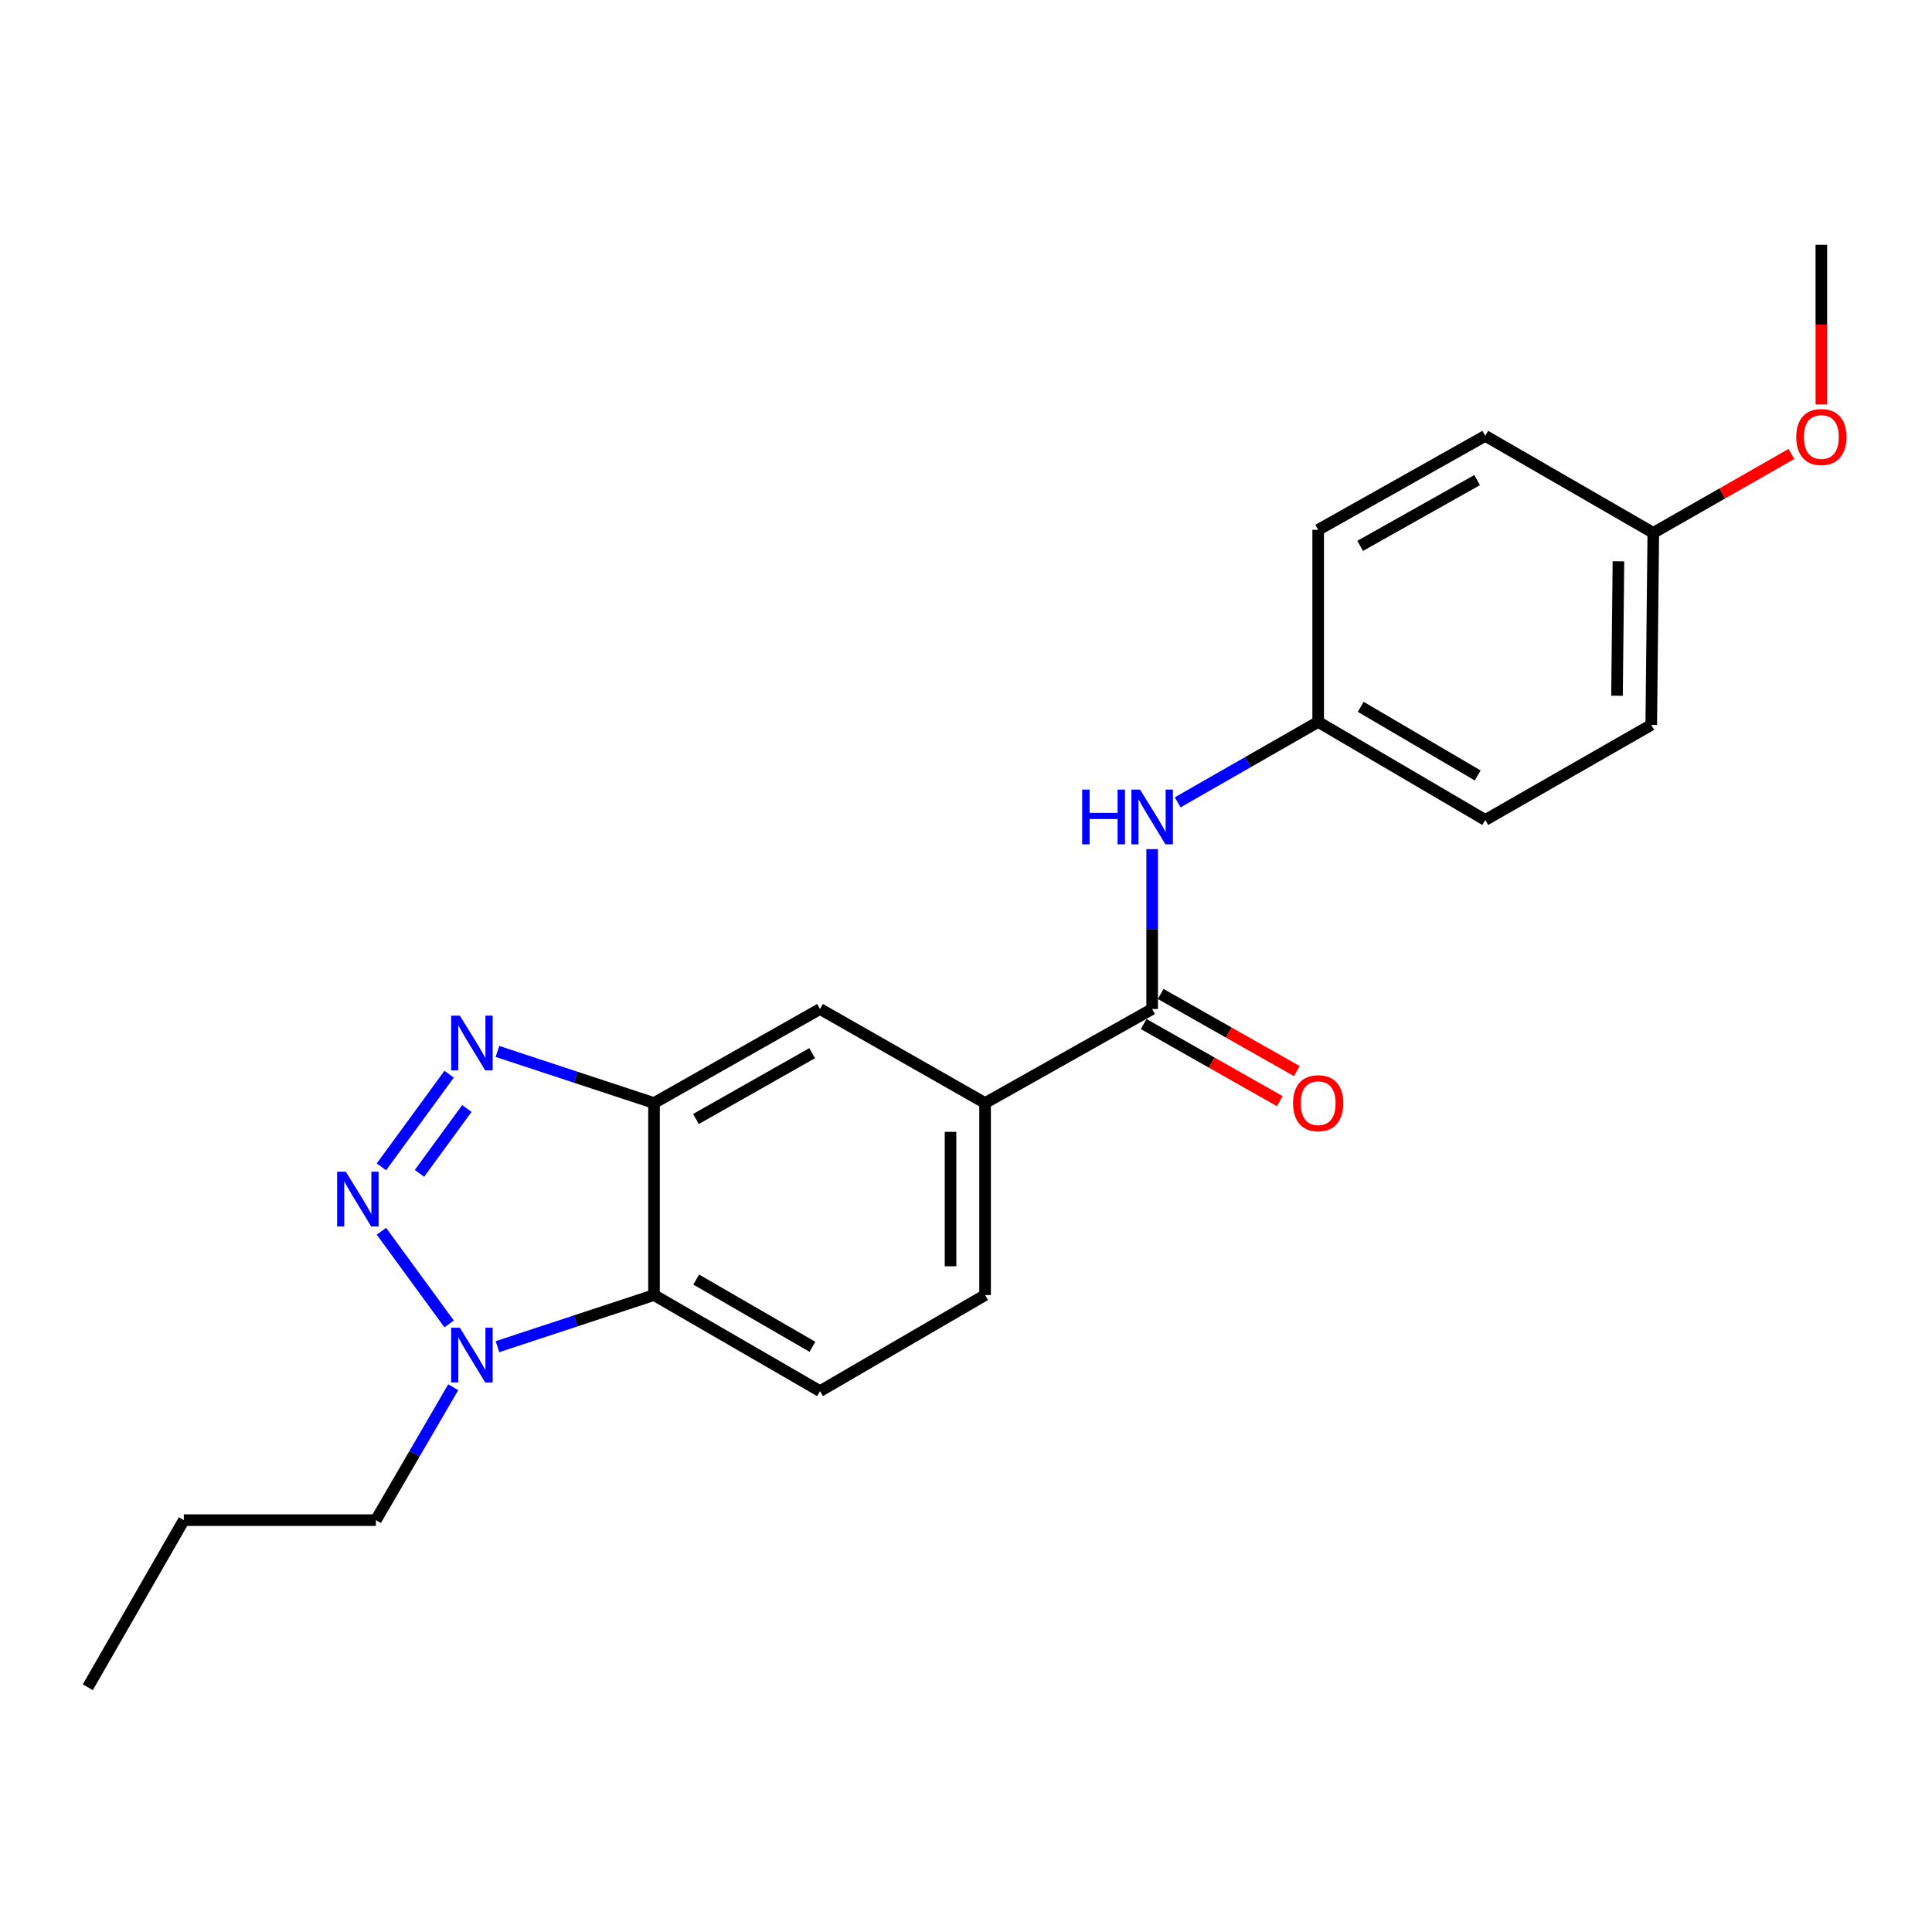 <?xml version='1.0' encoding='iso-8859-1'?>
<svg version='1.1' baseProfile='full'
              xmlns='http://www.w3.org/2000/svg'
                      xmlns:rdkit='http://www.rdkit.org/xml'
                      xmlns:xlink='http://www.w3.org/1999/xlink'
                  xml:space='preserve'
width='1000px' height='1000px' viewBox='0 0 1000 1000'>
<!-- END OF HEADER -->
<rect style='opacity:1.0;fill:#FFFFFF;stroke:none' width='1000' height='1000' x='0' y='0'> </rect>
<path class='bond-0' d='M 197.418,603.967 L 232.47,556.003' style='fill:none;fill-rule:evenodd;stroke:#0000FF;stroke-width:6px;stroke-linecap:butt;stroke-linejoin:miter;stroke-opacity:1' />
<path class='bond-0' d='M 217.117,607.327 L 241.654,573.752' style='fill:none;fill-rule:evenodd;stroke:#0000FF;stroke-width:6px;stroke-linecap:butt;stroke-linejoin:miter;stroke-opacity:1' />
<path class='bond-2' d='M 197.418,637.289 L 232.47,685.253' style='fill:none;fill-rule:evenodd;stroke:#0000FF;stroke-width:6px;stroke-linecap:butt;stroke-linejoin:miter;stroke-opacity:1' />
<path class='bond-1' d='M 257.49,544.217 L 298.002,557.575' style='fill:none;fill-rule:evenodd;stroke:#0000FF;stroke-width:6px;stroke-linecap:butt;stroke-linejoin:miter;stroke-opacity:1' />
<path class='bond-1' d='M 298.002,557.575 L 338.514,570.932' style='fill:none;fill-rule:evenodd;stroke:#000000;stroke-width:6px;stroke-linecap:butt;stroke-linejoin:miter;stroke-opacity:1' />
<path class='bond-7' d='M 338.514,570.932 L 424.442,522.259' style='fill:none;fill-rule:evenodd;stroke:#000000;stroke-width:6px;stroke-linecap:butt;stroke-linejoin:miter;stroke-opacity:1' />
<path class='bond-7' d='M 360.219,579.195 L 420.368,545.124' style='fill:none;fill-rule:evenodd;stroke:#000000;stroke-width:6px;stroke-linecap:butt;stroke-linejoin:miter;stroke-opacity:1' />
<path class='bond-22' d='M 338.514,570.932 L 338.514,670.325' style='fill:none;fill-rule:evenodd;stroke:#000000;stroke-width:6px;stroke-linecap:butt;stroke-linejoin:miter;stroke-opacity:1' />
<path class='bond-3' d='M 257.49,697.039 L 298.002,683.682' style='fill:none;fill-rule:evenodd;stroke:#0000FF;stroke-width:6px;stroke-linecap:butt;stroke-linejoin:miter;stroke-opacity:1' />
<path class='bond-3' d='M 298.002,683.682 L 338.514,670.325' style='fill:none;fill-rule:evenodd;stroke:#000000;stroke-width:6px;stroke-linecap:butt;stroke-linejoin:miter;stroke-opacity:1' />
<path class='bond-13' d='M 234.592,718.029 L 214.577,752.424' style='fill:none;fill-rule:evenodd;stroke:#0000FF;stroke-width:6px;stroke-linecap:butt;stroke-linejoin:miter;stroke-opacity:1' />
<path class='bond-13' d='M 214.577,752.424 L 194.563,786.819' style='fill:none;fill-rule:evenodd;stroke:#000000;stroke-width:6px;stroke-linecap:butt;stroke-linejoin:miter;stroke-opacity:1' />
<path class='bond-8' d='M 338.514,670.325 L 424.442,720.041' style='fill:none;fill-rule:evenodd;stroke:#000000;stroke-width:6px;stroke-linecap:butt;stroke-linejoin:miter;stroke-opacity:1' />
<path class='bond-8' d='M 360.361,662.3 L 420.51,697.101' style='fill:none;fill-rule:evenodd;stroke:#000000;stroke-width:6px;stroke-linecap:butt;stroke-linejoin:miter;stroke-opacity:1' />
<path class='bond-4' d='M 596.356,522.259 L 509.882,570.932' style='fill:none;fill-rule:evenodd;stroke:#000000;stroke-width:6px;stroke-linecap:butt;stroke-linejoin:miter;stroke-opacity:1' />
<path class='bond-6' d='M 596.356,522.259 L 596.356,480.881' style='fill:none;fill-rule:evenodd;stroke:#000000;stroke-width:6px;stroke-linecap:butt;stroke-linejoin:miter;stroke-opacity:1' />
<path class='bond-6' d='M 596.356,480.881 L 596.356,439.502' style='fill:none;fill-rule:evenodd;stroke:#0000FF;stroke-width:6px;stroke-linecap:butt;stroke-linejoin:miter;stroke-opacity:1' />
<path class='bond-9' d='M 591.948,530.041 L 627.178,549.997' style='fill:none;fill-rule:evenodd;stroke:#000000;stroke-width:6px;stroke-linecap:butt;stroke-linejoin:miter;stroke-opacity:1' />
<path class='bond-9' d='M 627.178,549.997 L 662.407,569.952' style='fill:none;fill-rule:evenodd;stroke:#FF0000;stroke-width:6px;stroke-linecap:butt;stroke-linejoin:miter;stroke-opacity:1' />
<path class='bond-9' d='M 600.764,514.478 L 635.993,534.433' style='fill:none;fill-rule:evenodd;stroke:#000000;stroke-width:6px;stroke-linecap:butt;stroke-linejoin:miter;stroke-opacity:1' />
<path class='bond-9' d='M 635.993,534.433 L 671.223,554.388' style='fill:none;fill-rule:evenodd;stroke:#FF0000;stroke-width:6px;stroke-linecap:butt;stroke-linejoin:miter;stroke-opacity:1' />
<path class='bond-5' d='M 509.882,570.932 L 424.442,522.259' style='fill:none;fill-rule:evenodd;stroke:#000000;stroke-width:6px;stroke-linecap:butt;stroke-linejoin:miter;stroke-opacity:1' />
<path class='bond-23' d='M 509.882,570.932 L 509.882,670.325' style='fill:none;fill-rule:evenodd;stroke:#000000;stroke-width:6px;stroke-linecap:butt;stroke-linejoin:miter;stroke-opacity:1' />
<path class='bond-23' d='M 491.995,585.841 L 491.995,655.416' style='fill:none;fill-rule:evenodd;stroke:#000000;stroke-width:6px;stroke-linecap:butt;stroke-linejoin:miter;stroke-opacity:1' />
<path class='bond-11' d='M 609.571,415.292 L 645.928,394.48' style='fill:none;fill-rule:evenodd;stroke:#0000FF;stroke-width:6px;stroke-linecap:butt;stroke-linejoin:miter;stroke-opacity:1' />
<path class='bond-11' d='M 645.928,394.48 L 682.284,373.668' style='fill:none;fill-rule:evenodd;stroke:#000000;stroke-width:6px;stroke-linecap:butt;stroke-linejoin:miter;stroke-opacity:1' />
<path class='bond-10' d='M 424.442,720.041 L 509.882,670.325' style='fill:none;fill-rule:evenodd;stroke:#000000;stroke-width:6px;stroke-linecap:butt;stroke-linejoin:miter;stroke-opacity:1' />
<path class='bond-14' d='M 682.284,373.668 L 682.284,274.245' style='fill:none;fill-rule:evenodd;stroke:#000000;stroke-width:6px;stroke-linecap:butt;stroke-linejoin:miter;stroke-opacity:1' />
<path class='bond-15' d='M 682.284,373.668 L 768.778,424.417' style='fill:none;fill-rule:evenodd;stroke:#000000;stroke-width:6px;stroke-linecap:butt;stroke-linejoin:miter;stroke-opacity:1' />
<path class='bond-15' d='M 704.31,365.853 L 764.855,401.377' style='fill:none;fill-rule:evenodd;stroke:#000000;stroke-width:6px;stroke-linecap:butt;stroke-linejoin:miter;stroke-opacity:1' />
<path class='bond-12' d='M 855.748,275.806 L 854.685,375.208' style='fill:none;fill-rule:evenodd;stroke:#000000;stroke-width:6px;stroke-linecap:butt;stroke-linejoin:miter;stroke-opacity:1' />
<path class='bond-12' d='M 837.703,290.525 L 836.959,360.106' style='fill:none;fill-rule:evenodd;stroke:#000000;stroke-width:6px;stroke-linecap:butt;stroke-linejoin:miter;stroke-opacity:1' />
<path class='bond-18' d='M 855.748,275.806 L 891.487,255.387' style='fill:none;fill-rule:evenodd;stroke:#000000;stroke-width:6px;stroke-linecap:butt;stroke-linejoin:miter;stroke-opacity:1' />
<path class='bond-18' d='M 891.487,255.387 L 927.225,234.968' style='fill:none;fill-rule:evenodd;stroke:#FF0000;stroke-width:6px;stroke-linecap:butt;stroke-linejoin:miter;stroke-opacity:1' />
<path class='bond-24' d='M 855.748,275.806 L 768.778,225.603' style='fill:none;fill-rule:evenodd;stroke:#000000;stroke-width:6px;stroke-linecap:butt;stroke-linejoin:miter;stroke-opacity:1' />
<path class='bond-20' d='M 194.563,786.819 L 95.151,786.819' style='fill:none;fill-rule:evenodd;stroke:#000000;stroke-width:6px;stroke-linecap:butt;stroke-linejoin:miter;stroke-opacity:1' />
<path class='bond-17' d='M 682.284,274.245 L 768.778,225.603' style='fill:none;fill-rule:evenodd;stroke:#000000;stroke-width:6px;stroke-linecap:butt;stroke-linejoin:miter;stroke-opacity:1' />
<path class='bond-17' d='M 704.026,282.54 L 764.571,248.49' style='fill:none;fill-rule:evenodd;stroke:#000000;stroke-width:6px;stroke-linecap:butt;stroke-linejoin:miter;stroke-opacity:1' />
<path class='bond-16' d='M 768.778,424.417 L 854.685,375.208' style='fill:none;fill-rule:evenodd;stroke:#000000;stroke-width:6px;stroke-linecap:butt;stroke-linejoin:miter;stroke-opacity:1' />
<path class='bond-19' d='M 942.729,209.304 L 942.729,167.995' style='fill:none;fill-rule:evenodd;stroke:#FF0000;stroke-width:6px;stroke-linecap:butt;stroke-linejoin:miter;stroke-opacity:1' />
<path class='bond-19' d='M 942.729,167.995 L 942.729,126.687' style='fill:none;fill-rule:evenodd;stroke:#000000;stroke-width:6px;stroke-linecap:butt;stroke-linejoin:miter;stroke-opacity:1' />
<path class='bond-21' d='M 95.151,786.819 L 45.455,873.313' style='fill:none;fill-rule:evenodd;stroke:#000000;stroke-width:6px;stroke-linecap:butt;stroke-linejoin:miter;stroke-opacity:1' />
<path  class='atom-0' d='M 178.982 606.468
L 188.262 621.468
Q 189.182 622.948, 190.662 625.628
Q 192.142 628.308, 192.222 628.468
L 192.222 606.468
L 195.982 606.468
L 195.982 634.788
L 192.102 634.788
L 182.142 618.388
Q 180.982 616.468, 179.742 614.268
Q 178.542 612.068, 178.182 611.388
L 178.182 634.788
L 174.502 634.788
L 174.502 606.468
L 178.982 606.468
' fill='#0000FF'/>
<path  class='atom-1' d='M 238.009 525.698
L 247.289 540.698
Q 248.209 542.178, 249.689 544.858
Q 251.169 547.538, 251.249 547.698
L 251.249 525.698
L 255.009 525.698
L 255.009 554.018
L 251.129 554.018
L 241.169 537.618
Q 240.009 535.698, 238.769 533.498
Q 237.569 531.298, 237.209 530.618
L 237.209 554.018
L 233.529 554.018
L 233.529 525.698
L 238.009 525.698
' fill='#0000FF'/>
<path  class='atom-3' d='M 238.009 687.238
L 247.289 702.238
Q 248.209 703.718, 249.689 706.398
Q 251.169 709.078, 251.249 709.238
L 251.249 687.238
L 255.009 687.238
L 255.009 715.558
L 251.129 715.558
L 241.169 699.158
Q 240.009 697.238, 238.769 695.038
Q 237.569 692.838, 237.209 692.158
L 237.209 715.558
L 233.529 715.558
L 233.529 687.238
L 238.009 687.238
' fill='#0000FF'/>
<path  class='atom-7' d='M 560.136 408.697
L 563.976 408.697
L 563.976 420.737
L 578.456 420.737
L 578.456 408.697
L 582.296 408.697
L 582.296 437.017
L 578.456 437.017
L 578.456 423.937
L 563.976 423.937
L 563.976 437.017
L 560.136 437.017
L 560.136 408.697
' fill='#0000FF'/>
<path  class='atom-7' d='M 590.096 408.697
L 599.376 423.697
Q 600.296 425.177, 601.776 427.857
Q 603.256 430.537, 603.336 430.697
L 603.336 408.697
L 607.096 408.697
L 607.096 437.017
L 603.216 437.017
L 593.256 420.617
Q 592.096 418.697, 590.856 416.497
Q 589.656 414.297, 589.296 413.617
L 589.296 437.017
L 585.616 437.017
L 585.616 408.697
L 590.096 408.697
' fill='#0000FF'/>
<path  class='atom-10' d='M 669.284 571.012
Q 669.284 564.212, 672.644 560.412
Q 676.004 556.612, 682.284 556.612
Q 688.564 556.612, 691.924 560.412
Q 695.284 564.212, 695.284 571.012
Q 695.284 577.892, 691.884 581.812
Q 688.484 585.692, 682.284 585.692
Q 676.044 585.692, 672.644 581.812
Q 669.284 577.932, 669.284 571.012
M 682.284 582.492
Q 686.604 582.492, 688.924 579.612
Q 691.284 576.692, 691.284 571.012
Q 691.284 565.452, 688.924 562.652
Q 686.604 559.812, 682.284 559.812
Q 677.964 559.812, 675.604 562.612
Q 673.284 565.412, 673.284 571.012
Q 673.284 576.732, 675.604 579.612
Q 677.964 582.492, 682.284 582.492
' fill='#FF0000'/>
<path  class='atom-19' d='M 929.729 226.189
Q 929.729 219.389, 933.089 215.589
Q 936.449 211.789, 942.729 211.789
Q 949.009 211.789, 952.369 215.589
Q 955.729 219.389, 955.729 226.189
Q 955.729 233.069, 952.329 236.989
Q 948.929 240.869, 942.729 240.869
Q 936.489 240.869, 933.089 236.989
Q 929.729 233.109, 929.729 226.189
M 942.729 237.669
Q 947.049 237.669, 949.369 234.789
Q 951.729 231.869, 951.729 226.189
Q 951.729 220.629, 949.369 217.829
Q 947.049 214.989, 942.729 214.989
Q 938.409 214.989, 936.049 217.789
Q 933.729 220.589, 933.729 226.189
Q 933.729 231.909, 936.049 234.789
Q 938.409 237.669, 942.729 237.669
' fill='#FF0000'/>
</svg>
